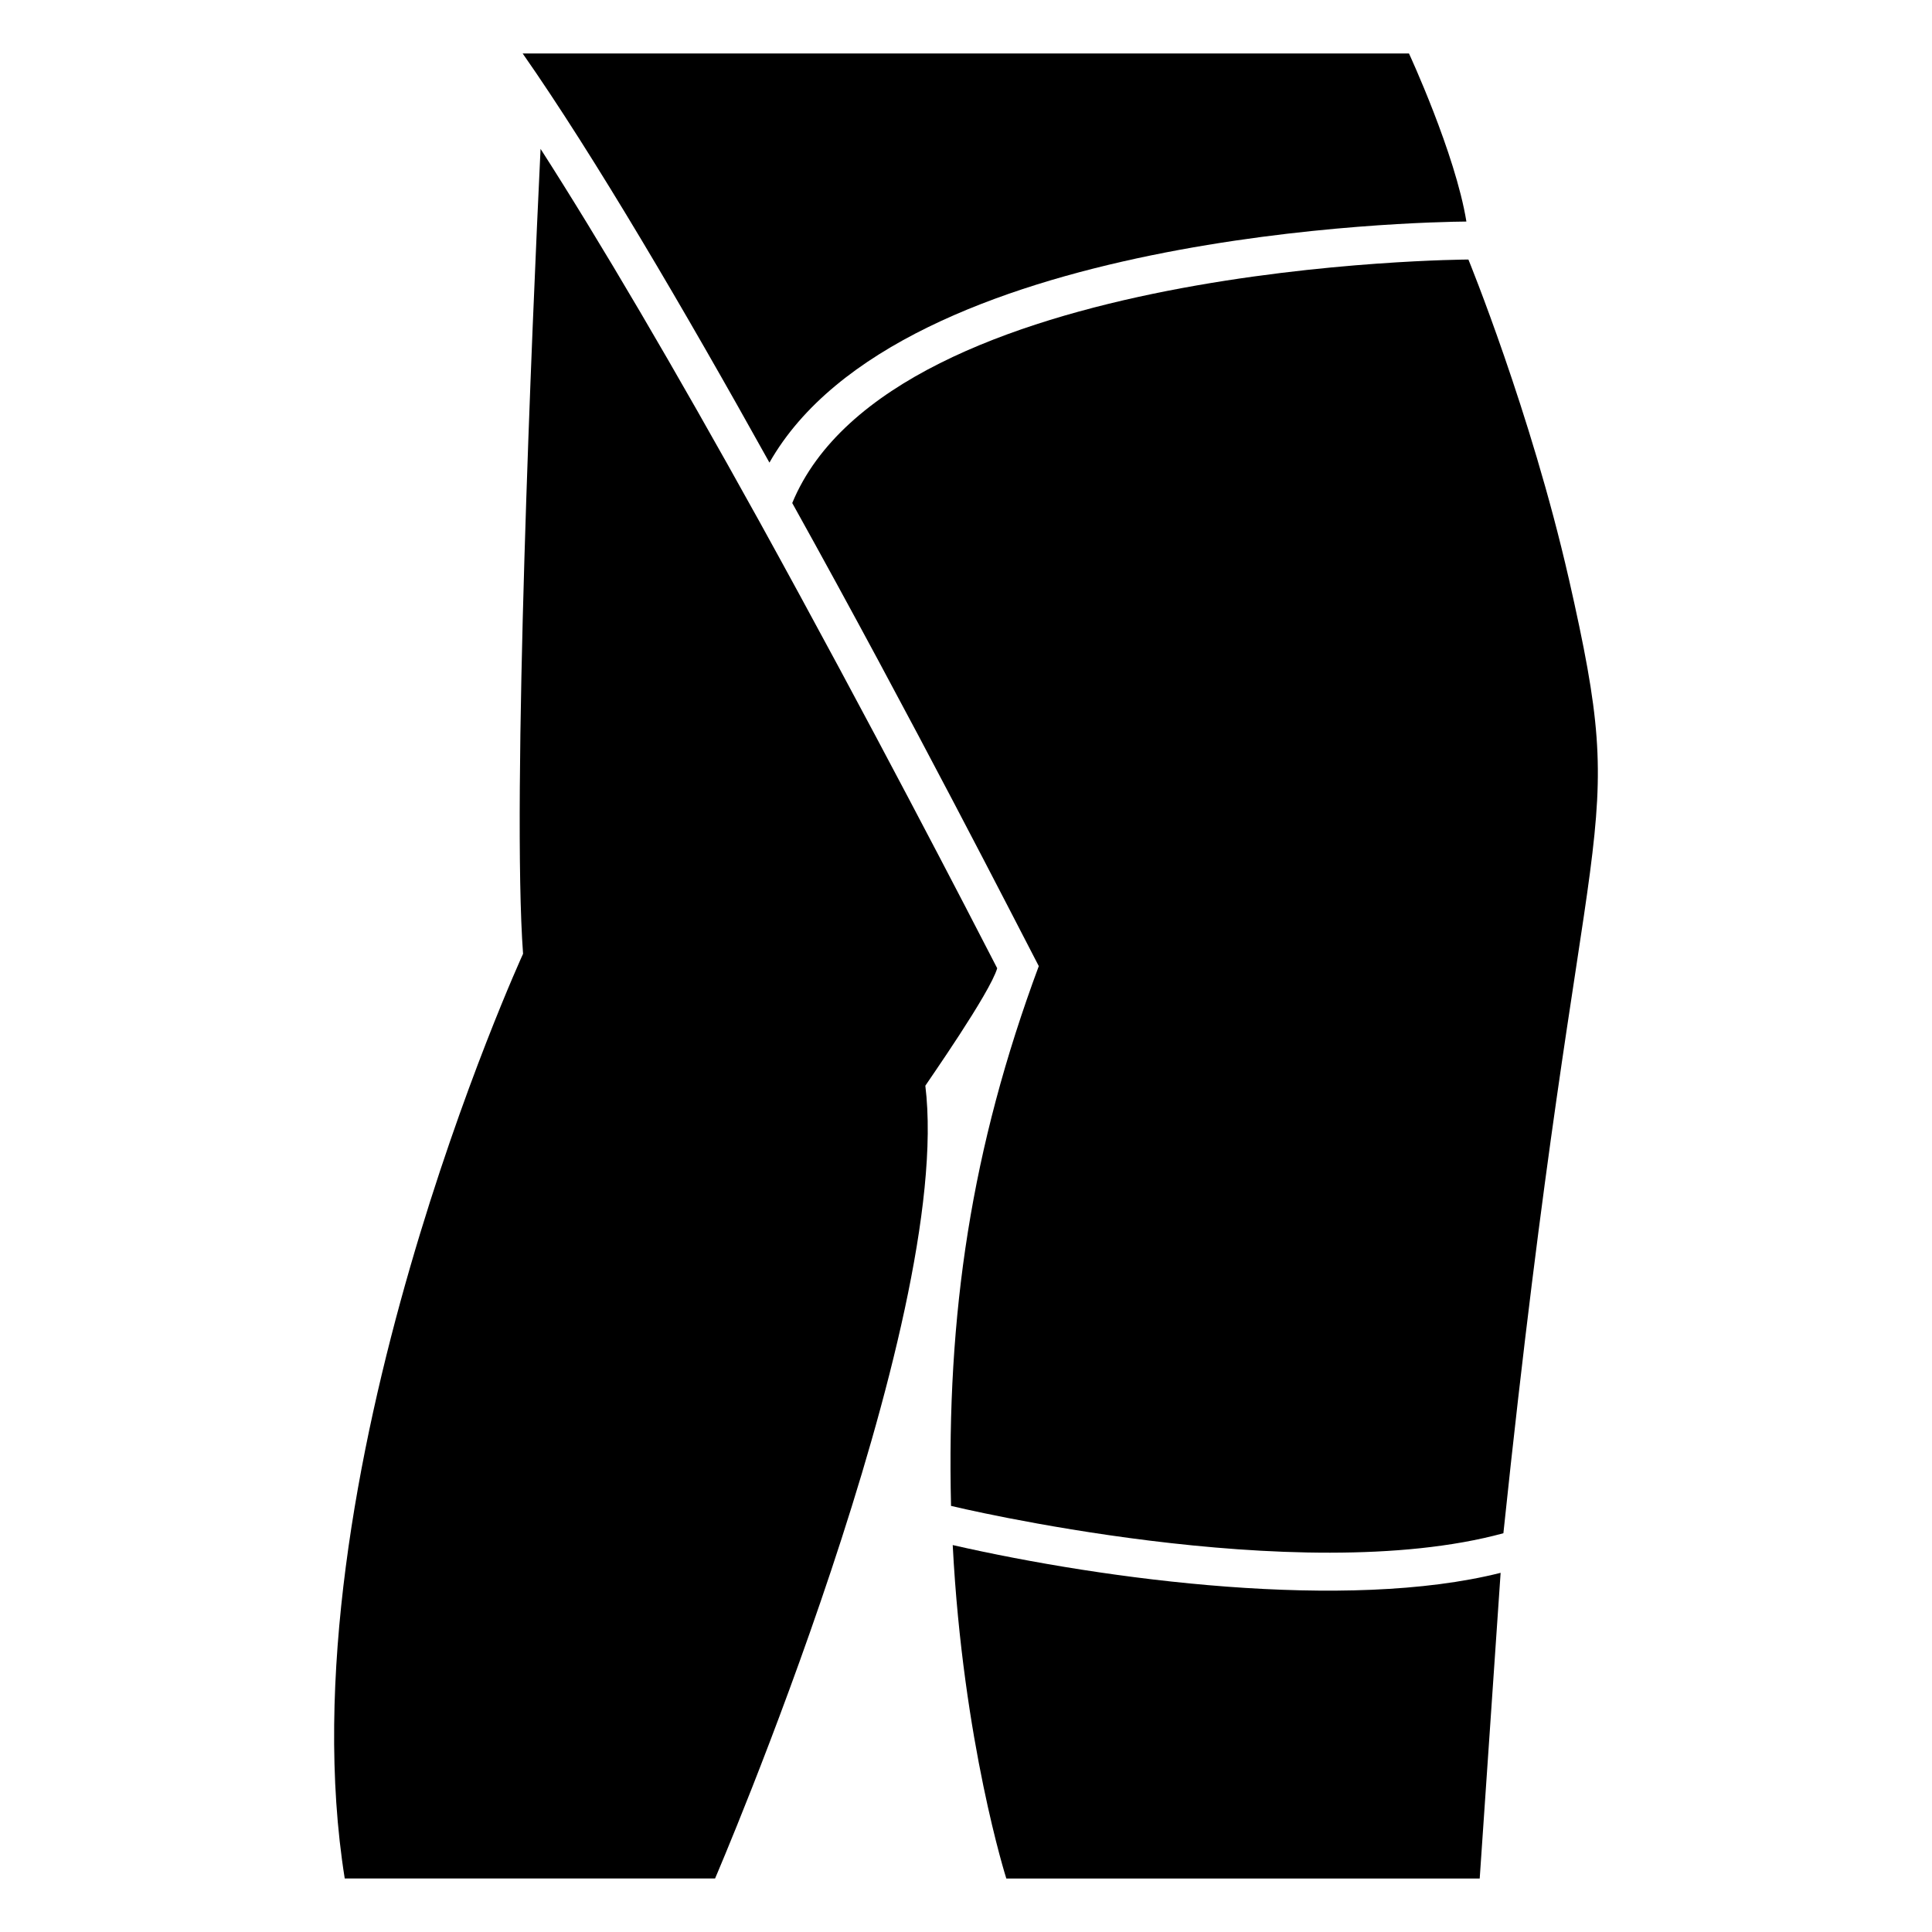 <?xml version="1.0" encoding="UTF-8"?>
<!-- Uploaded to: ICON Repo, www.iconrepo.com, Generator: ICON Repo Mixer Tools -->
<svg fill="#000000" width="800px" height="800px" version="1.1" viewBox="144 144 512 512" xmlns="http://www.w3.org/2000/svg">
 <g>
  <path d="m408.27 400.6c-7.356-14.309-33.656-65.191-63.078-118.5-22.773-41.109-42.219-74.16-57.938-98.645-2.215 46.047-7.656 172.61-4.637 213.31 0 0-64.086 139.86-47.258 245.05h98.141s63.379-147.41 55.723-210.09c0.637-1.023 17.199-24.668 19.047-31.137z"/>
  <path d="m532.61 202.71c-2.922-18.035-15.215-44.535-15.215-44.535h-234.88c18.941 27.105 42.926 68.016 65.395 108.42 34.863-61.363 173.21-63.781 184.7-63.883z"/>
  <path d="m396.48 553.46c2.719 52.395 14.207 88.367 14.207 88.367h125.45l5.543-81.012c-40.734 10.266-104.42 1.949-145.2-7.356z"/>
  <path d="m559.72 297.24c-10.066-44.094-26.578-84.461-26.578-84.461s-152.82 0.605-179.19 64.531c31.879 57.312 59.98 112.45 65.336 122.72-17.922 48.266-24.461 92.066-23.254 143.05 0 0 91.711 22.145 146.38 7.246 21.34-203.44 34.094-179.19 17.312-253.09z"/>
 </g>
</svg>